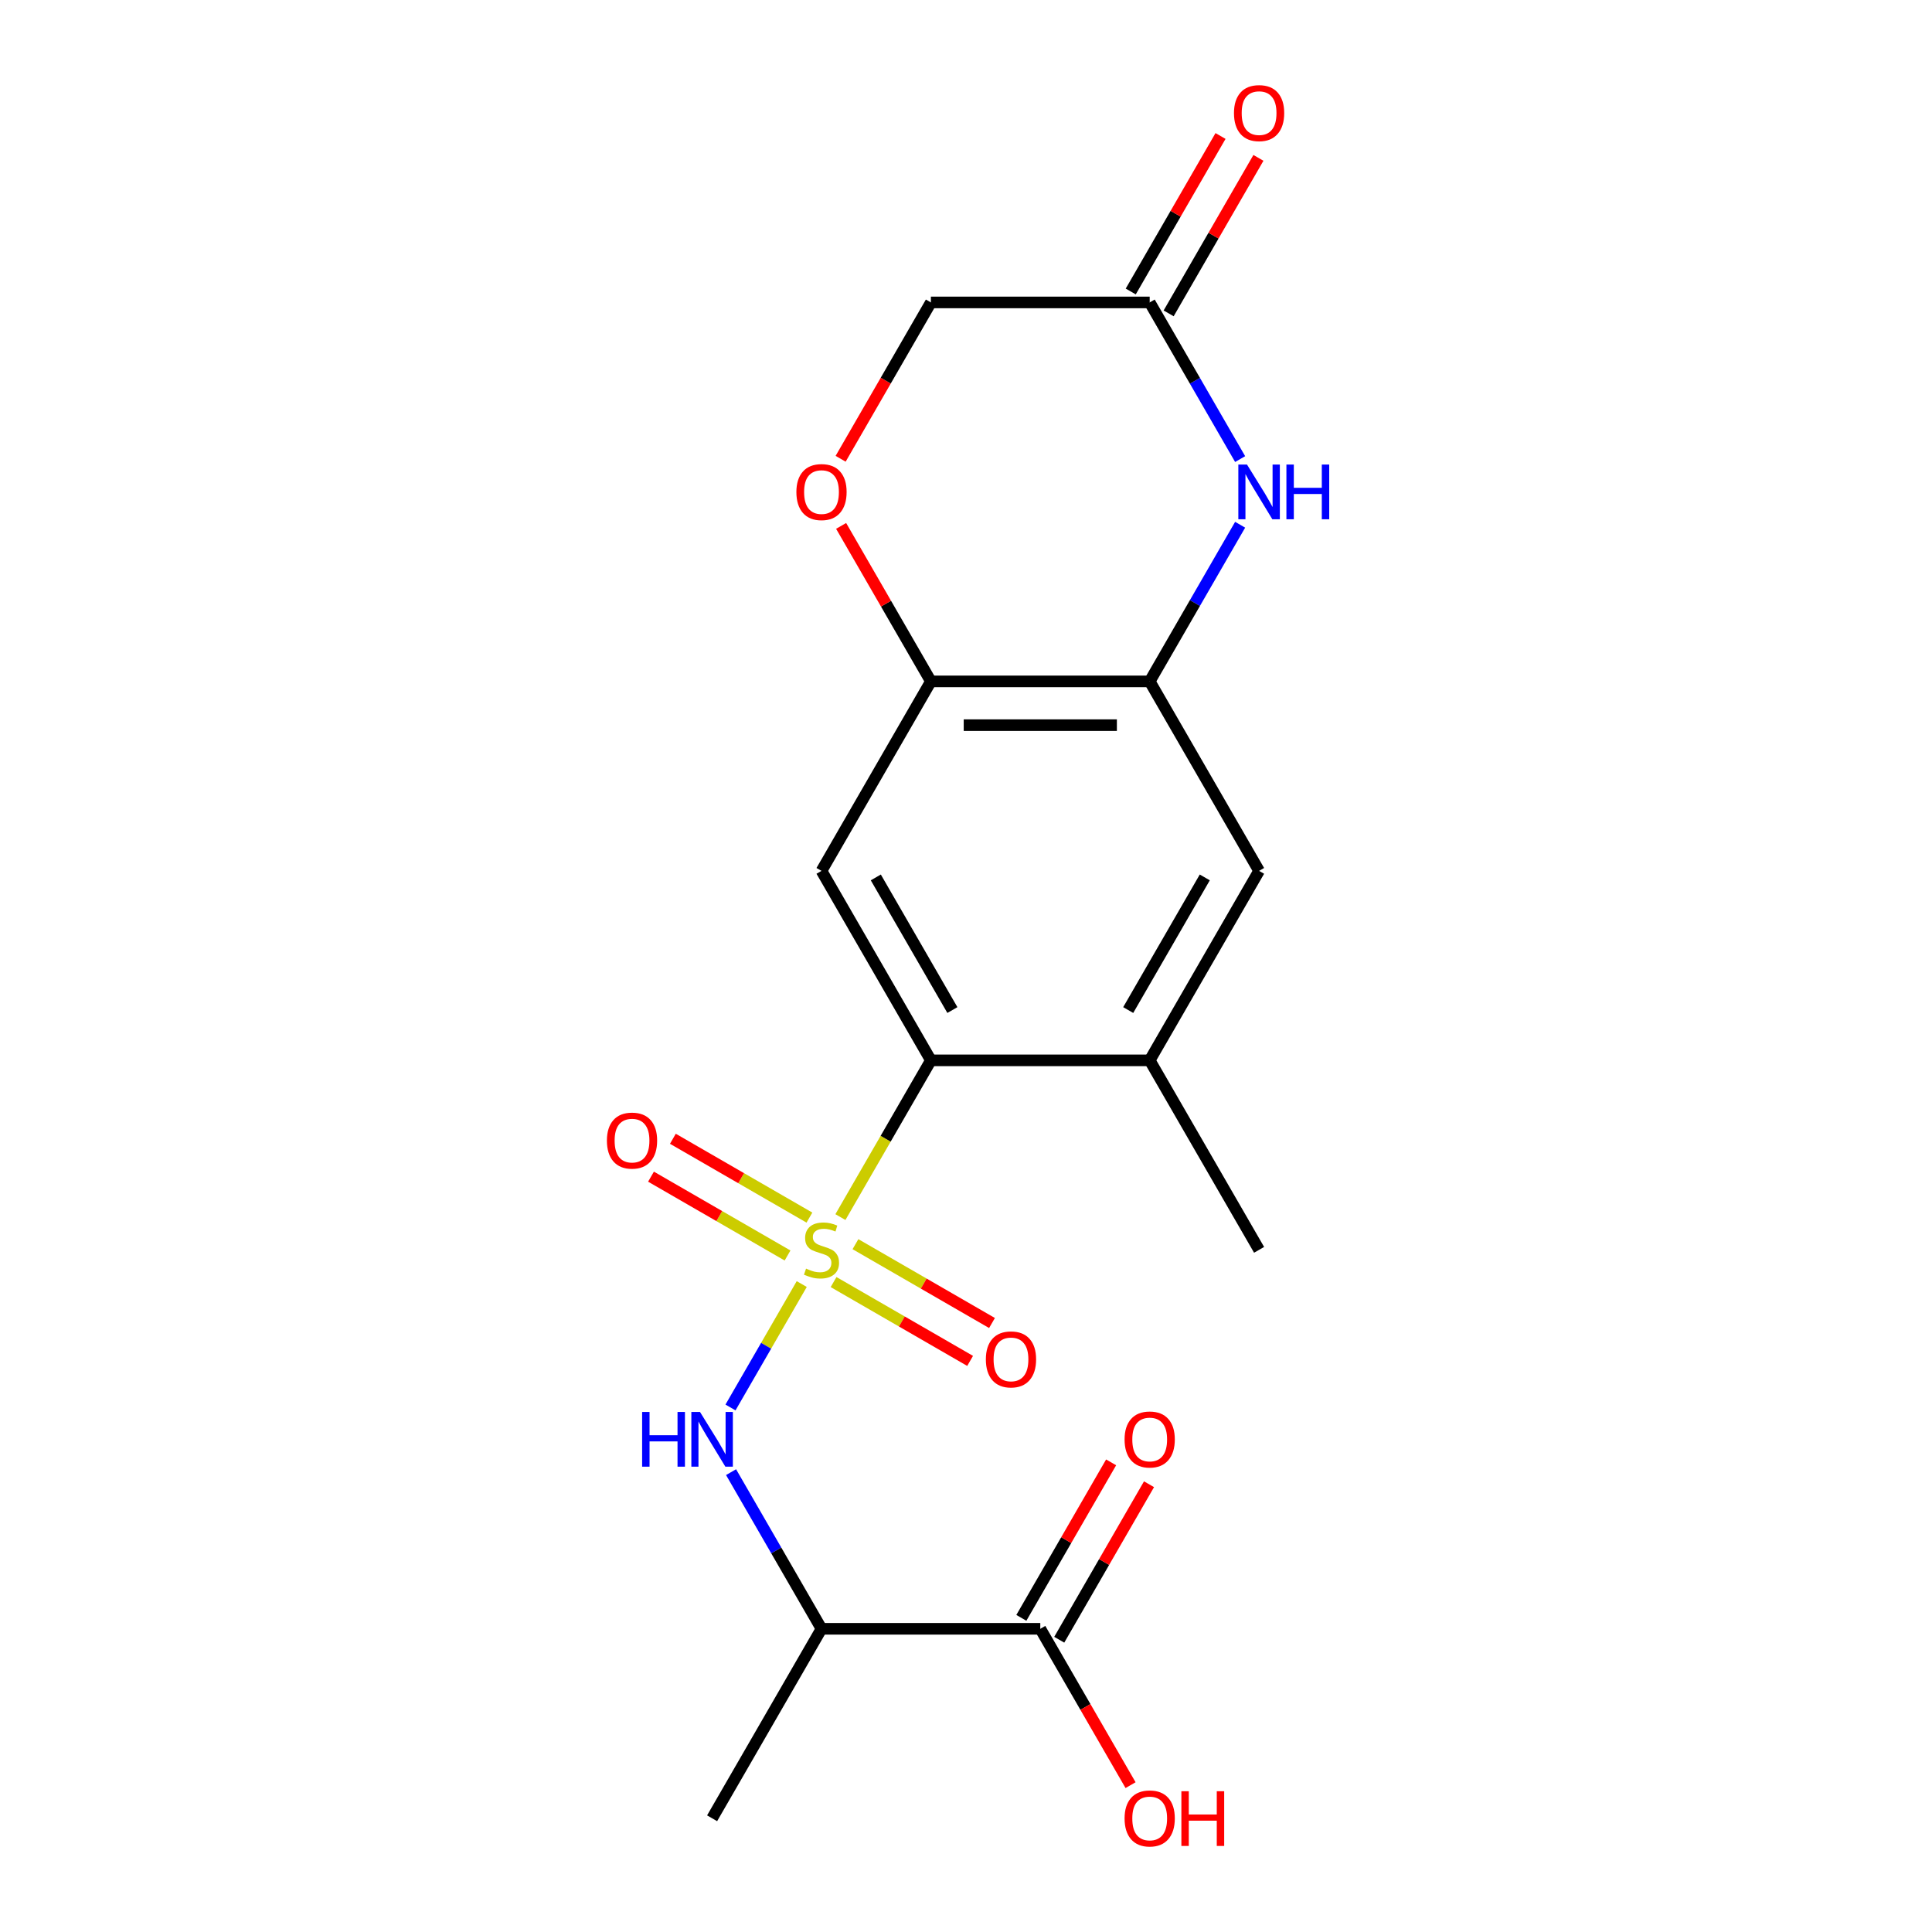 <?xml version='1.0' encoding='iso-8859-1'?>
<svg version='1.1' baseProfile='full'
              xmlns='http://www.w3.org/2000/svg'
                      xmlns:rdkit='http://www.rdkit.org/xml'
                      xmlns:xlink='http://www.w3.org/1999/xlink'
                  xml:space='preserve'
width='1000px' height='1000px' viewBox='0 0 1000 1000'>
<!-- END OF HEADER -->
<rect style='opacity:1.0;fill:#FFFFFF;stroke:none' width='1000' height='1000' x='0' y='0'> </rect>
<path class='bond-0' d='M 434.995,629.962 L 458.413,589.4' style='fill:none;fill-rule:evenodd;stroke:#CCCC00;stroke-width:6px;stroke-linecap:butt;stroke-linejoin:miter;stroke-opacity:1' />
<path class='bond-0' d='M 458.413,589.4 L 481.832,548.838' style='fill:none;fill-rule:evenodd;stroke:#000000;stroke-width:6px;stroke-linecap:butt;stroke-linejoin:miter;stroke-opacity:1' />
<path class='bond-1' d='M 414.982,664.624 L 396.541,696.566' style='fill:none;fill-rule:evenodd;stroke:#CCCC00;stroke-width:6px;stroke-linecap:butt;stroke-linejoin:miter;stroke-opacity:1' />
<path class='bond-1' d='M 396.541,696.566 L 378.099,728.508' style='fill:none;fill-rule:evenodd;stroke:#0000FF;stroke-width:6px;stroke-linecap:butt;stroke-linejoin:miter;stroke-opacity:1' />
<path class='bond-12' d='M 418.959,630.228 L 383.621,609.826' style='fill:none;fill-rule:evenodd;stroke:#CCCC00;stroke-width:6px;stroke-linecap:butt;stroke-linejoin:miter;stroke-opacity:1' />
<path class='bond-12' d='M 383.621,609.826 L 348.283,589.423' style='fill:none;fill-rule:evenodd;stroke:#FF0000;stroke-width:6px;stroke-linecap:butt;stroke-linejoin:miter;stroke-opacity:1' />
<path class='bond-12' d='M 407.634,649.843 L 372.296,629.441' style='fill:none;fill-rule:evenodd;stroke:#CCCC00;stroke-width:6px;stroke-linecap:butt;stroke-linejoin:miter;stroke-opacity:1' />
<path class='bond-12' d='M 372.296,629.441 L 336.958,609.038' style='fill:none;fill-rule:evenodd;stroke:#FF0000;stroke-width:6px;stroke-linecap:butt;stroke-linejoin:miter;stroke-opacity:1' />
<path class='bond-13' d='M 431.457,663.597 L 466.795,684' style='fill:none;fill-rule:evenodd;stroke:#CCCC00;stroke-width:6px;stroke-linecap:butt;stroke-linejoin:miter;stroke-opacity:1' />
<path class='bond-13' d='M 466.795,684 L 502.133,704.402' style='fill:none;fill-rule:evenodd;stroke:#FF0000;stroke-width:6px;stroke-linecap:butt;stroke-linejoin:miter;stroke-opacity:1' />
<path class='bond-13' d='M 442.781,643.982 L 478.12,664.385' style='fill:none;fill-rule:evenodd;stroke:#CCCC00;stroke-width:6px;stroke-linecap:butt;stroke-linejoin:miter;stroke-opacity:1' />
<path class='bond-13' d='M 478.12,664.385 L 513.458,684.787' style='fill:none;fill-rule:evenodd;stroke:#FF0000;stroke-width:6px;stroke-linecap:butt;stroke-linejoin:miter;stroke-opacity:1' />
<path class='bond-3' d='M 481.832,548.838 L 425.208,450.763' style='fill:none;fill-rule:evenodd;stroke:#000000;stroke-width:6px;stroke-linecap:butt;stroke-linejoin:miter;stroke-opacity:1' />
<path class='bond-3' d='M 492.953,522.802 L 453.317,454.149' style='fill:none;fill-rule:evenodd;stroke:#000000;stroke-width:6px;stroke-linecap:butt;stroke-linejoin:miter;stroke-opacity:1' />
<path class='bond-7' d='M 481.832,548.838 L 595.079,548.838' style='fill:none;fill-rule:evenodd;stroke:#000000;stroke-width:6px;stroke-linecap:butt;stroke-linejoin:miter;stroke-opacity:1' />
<path class='bond-5' d='M 378.394,761.979 L 401.801,802.521' style='fill:none;fill-rule:evenodd;stroke:#0000FF;stroke-width:6px;stroke-linecap:butt;stroke-linejoin:miter;stroke-opacity:1' />
<path class='bond-5' d='M 401.801,802.521 L 425.208,843.063' style='fill:none;fill-rule:evenodd;stroke:#000000;stroke-width:6px;stroke-linecap:butt;stroke-linejoin:miter;stroke-opacity:1' />
<path class='bond-2' d='M 641.893,271.604 L 618.486,312.145' style='fill:none;fill-rule:evenodd;stroke:#0000FF;stroke-width:6px;stroke-linecap:butt;stroke-linejoin:miter;stroke-opacity:1' />
<path class='bond-2' d='M 618.486,312.145 L 595.079,352.687' style='fill:none;fill-rule:evenodd;stroke:#000000;stroke-width:6px;stroke-linecap:butt;stroke-linejoin:miter;stroke-opacity:1' />
<path class='bond-9' d='M 641.893,237.621 L 618.486,197.079' style='fill:none;fill-rule:evenodd;stroke:#0000FF;stroke-width:6px;stroke-linecap:butt;stroke-linejoin:miter;stroke-opacity:1' />
<path class='bond-9' d='M 618.486,197.079 L 595.079,156.537' style='fill:none;fill-rule:evenodd;stroke:#000000;stroke-width:6px;stroke-linecap:butt;stroke-linejoin:miter;stroke-opacity:1' />
<path class='bond-6' d='M 425.208,450.763 L 481.832,352.687' style='fill:none;fill-rule:evenodd;stroke:#000000;stroke-width:6px;stroke-linecap:butt;stroke-linejoin:miter;stroke-opacity:1' />
<path class='bond-4' d='M 595.079,352.687 L 651.703,450.763' style='fill:none;fill-rule:evenodd;stroke:#000000;stroke-width:6px;stroke-linecap:butt;stroke-linejoin:miter;stroke-opacity:1' />
<path class='bond-20' d='M 595.079,352.687 L 481.832,352.687' style='fill:none;fill-rule:evenodd;stroke:#000000;stroke-width:6px;stroke-linecap:butt;stroke-linejoin:miter;stroke-opacity:1' />
<path class='bond-20' d='M 578.092,375.337 L 498.819,375.337' style='fill:none;fill-rule:evenodd;stroke:#000000;stroke-width:6px;stroke-linecap:butt;stroke-linejoin:miter;stroke-opacity:1' />
<path class='bond-8' d='M 425.208,843.063 L 538.455,843.063' style='fill:none;fill-rule:evenodd;stroke:#000000;stroke-width:6px;stroke-linecap:butt;stroke-linejoin:miter;stroke-opacity:1' />
<path class='bond-18' d='M 425.208,843.063 L 368.584,941.138' style='fill:none;fill-rule:evenodd;stroke:#000000;stroke-width:6px;stroke-linecap:butt;stroke-linejoin:miter;stroke-opacity:1' />
<path class='bond-10' d='M 481.832,352.687 L 458.598,312.445' style='fill:none;fill-rule:evenodd;stroke:#000000;stroke-width:6px;stroke-linecap:butt;stroke-linejoin:miter;stroke-opacity:1' />
<path class='bond-10' d='M 458.598,312.445 L 435.364,272.204' style='fill:none;fill-rule:evenodd;stroke:#FF0000;stroke-width:6px;stroke-linecap:butt;stroke-linejoin:miter;stroke-opacity:1' />
<path class='bond-11' d='M 595.079,548.838 L 651.703,450.763' style='fill:none;fill-rule:evenodd;stroke:#000000;stroke-width:6px;stroke-linecap:butt;stroke-linejoin:miter;stroke-opacity:1' />
<path class='bond-11' d='M 583.958,522.802 L 623.594,454.149' style='fill:none;fill-rule:evenodd;stroke:#000000;stroke-width:6px;stroke-linecap:butt;stroke-linejoin:miter;stroke-opacity:1' />
<path class='bond-19' d='M 595.079,548.838 L 651.703,646.913' style='fill:none;fill-rule:evenodd;stroke:#000000;stroke-width:6px;stroke-linecap:butt;stroke-linejoin:miter;stroke-opacity:1' />
<path class='bond-14' d='M 548.263,848.726 L 571.497,808.484' style='fill:none;fill-rule:evenodd;stroke:#000000;stroke-width:6px;stroke-linecap:butt;stroke-linejoin:miter;stroke-opacity:1' />
<path class='bond-14' d='M 571.497,808.484 L 594.73,768.242' style='fill:none;fill-rule:evenodd;stroke:#FF0000;stroke-width:6px;stroke-linecap:butt;stroke-linejoin:miter;stroke-opacity:1' />
<path class='bond-14' d='M 528.648,837.401 L 551.882,797.159' style='fill:none;fill-rule:evenodd;stroke:#000000;stroke-width:6px;stroke-linecap:butt;stroke-linejoin:miter;stroke-opacity:1' />
<path class='bond-14' d='M 551.882,797.159 L 575.115,756.917' style='fill:none;fill-rule:evenodd;stroke:#FF0000;stroke-width:6px;stroke-linecap:butt;stroke-linejoin:miter;stroke-opacity:1' />
<path class='bond-17' d='M 538.455,843.063 L 561.816,883.525' style='fill:none;fill-rule:evenodd;stroke:#000000;stroke-width:6px;stroke-linecap:butt;stroke-linejoin:miter;stroke-opacity:1' />
<path class='bond-17' d='M 561.816,883.525 L 585.177,923.987' style='fill:none;fill-rule:evenodd;stroke:#FF0000;stroke-width:6px;stroke-linecap:butt;stroke-linejoin:miter;stroke-opacity:1' />
<path class='bond-15' d='M 604.887,162.2 L 628.12,121.958' style='fill:none;fill-rule:evenodd;stroke:#000000;stroke-width:6px;stroke-linecap:butt;stroke-linejoin:miter;stroke-opacity:1' />
<path class='bond-15' d='M 628.12,121.958 L 651.354,81.716' style='fill:none;fill-rule:evenodd;stroke:#FF0000;stroke-width:6px;stroke-linecap:butt;stroke-linejoin:miter;stroke-opacity:1' />
<path class='bond-15' d='M 585.272,150.875 L 608.505,110.633' style='fill:none;fill-rule:evenodd;stroke:#000000;stroke-width:6px;stroke-linecap:butt;stroke-linejoin:miter;stroke-opacity:1' />
<path class='bond-15' d='M 608.505,110.633 L 631.739,70.391' style='fill:none;fill-rule:evenodd;stroke:#FF0000;stroke-width:6px;stroke-linecap:butt;stroke-linejoin:miter;stroke-opacity:1' />
<path class='bond-21' d='M 595.079,156.537 L 481.832,156.537' style='fill:none;fill-rule:evenodd;stroke:#000000;stroke-width:6px;stroke-linecap:butt;stroke-linejoin:miter;stroke-opacity:1' />
<path class='bond-16' d='M 435.11,237.461 L 458.471,196.999' style='fill:none;fill-rule:evenodd;stroke:#FF0000;stroke-width:6px;stroke-linecap:butt;stroke-linejoin:miter;stroke-opacity:1' />
<path class='bond-16' d='M 458.471,196.999 L 481.832,156.537' style='fill:none;fill-rule:evenodd;stroke:#000000;stroke-width:6px;stroke-linecap:butt;stroke-linejoin:miter;stroke-opacity:1' />
<path  class='atom-0' d='M 417.208 656.633
Q 417.528 656.753, 418.848 657.313
Q 420.168 657.873, 421.608 658.233
Q 423.088 658.553, 424.528 658.553
Q 427.208 658.553, 428.768 657.273
Q 430.328 655.953, 430.328 653.673
Q 430.328 652.113, 429.528 651.153
Q 428.768 650.193, 427.568 649.673
Q 426.368 649.153, 424.368 648.553
Q 421.848 647.793, 420.328 647.073
Q 418.848 646.353, 417.768 644.833
Q 416.728 643.313, 416.728 640.753
Q 416.728 637.193, 419.128 634.993
Q 421.568 632.793, 426.368 632.793
Q 429.648 632.793, 433.368 634.353
L 432.448 637.433
Q 429.048 636.033, 426.488 636.033
Q 423.728 636.033, 422.208 637.193
Q 420.688 638.313, 420.728 640.273
Q 420.728 641.793, 421.488 642.713
Q 422.288 643.633, 423.408 644.153
Q 424.568 644.673, 426.488 645.273
Q 429.048 646.073, 430.568 646.873
Q 432.088 647.673, 433.168 649.313
Q 434.288 650.913, 434.288 653.673
Q 434.288 657.593, 431.648 659.713
Q 429.048 661.793, 424.688 661.793
Q 422.168 661.793, 420.248 661.233
Q 418.368 660.713, 416.128 659.793
L 417.208 656.633
' fill='#CCCC00'/>
<path  class='atom-2' d='M 332.364 730.828
L 336.204 730.828
L 336.204 742.868
L 350.684 742.868
L 350.684 730.828
L 354.524 730.828
L 354.524 759.148
L 350.684 759.148
L 350.684 746.068
L 336.204 746.068
L 336.204 759.148
L 332.364 759.148
L 332.364 730.828
' fill='#0000FF'/>
<path  class='atom-2' d='M 362.324 730.828
L 371.604 745.828
Q 372.524 747.308, 374.004 749.988
Q 375.484 752.668, 375.564 752.828
L 375.564 730.828
L 379.324 730.828
L 379.324 759.148
L 375.444 759.148
L 365.484 742.748
Q 364.324 740.828, 363.084 738.628
Q 361.884 736.428, 361.524 735.748
L 361.524 759.148
L 357.844 759.148
L 357.844 730.828
L 362.324 730.828
' fill='#0000FF'/>
<path  class='atom-3' d='M 645.443 240.452
L 654.723 255.452
Q 655.643 256.932, 657.123 259.612
Q 658.603 262.292, 658.683 262.452
L 658.683 240.452
L 662.443 240.452
L 662.443 268.772
L 658.563 268.772
L 648.603 252.372
Q 647.443 250.452, 646.203 248.252
Q 645.003 246.052, 644.643 245.372
L 644.643 268.772
L 640.963 268.772
L 640.963 240.452
L 645.443 240.452
' fill='#0000FF'/>
<path  class='atom-3' d='M 665.843 240.452
L 669.683 240.452
L 669.683 252.492
L 684.163 252.492
L 684.163 240.452
L 688.003 240.452
L 688.003 268.772
L 684.163 268.772
L 684.163 255.692
L 669.683 255.692
L 669.683 268.772
L 665.843 268.772
L 665.843 240.452
' fill='#0000FF'/>
<path  class='atom-11' d='M 412.208 254.692
Q 412.208 247.892, 415.568 244.092
Q 418.928 240.292, 425.208 240.292
Q 431.488 240.292, 434.848 244.092
Q 438.208 247.892, 438.208 254.692
Q 438.208 261.572, 434.808 265.492
Q 431.408 269.372, 425.208 269.372
Q 418.968 269.372, 415.568 265.492
Q 412.208 261.612, 412.208 254.692
M 425.208 266.172
Q 429.528 266.172, 431.848 263.292
Q 434.208 260.372, 434.208 254.692
Q 434.208 249.132, 431.848 246.332
Q 429.528 243.492, 425.208 243.492
Q 420.888 243.492, 418.528 246.292
Q 416.208 249.092, 416.208 254.692
Q 416.208 260.412, 418.528 263.292
Q 420.888 266.172, 425.208 266.172
' fill='#FF0000'/>
<path  class='atom-13' d='M 314.133 590.369
Q 314.133 583.569, 317.493 579.769
Q 320.853 575.969, 327.133 575.969
Q 333.413 575.969, 336.773 579.769
Q 340.133 583.569, 340.133 590.369
Q 340.133 597.249, 336.733 601.169
Q 333.333 605.049, 327.133 605.049
Q 320.893 605.049, 317.493 601.169
Q 314.133 597.289, 314.133 590.369
M 327.133 601.849
Q 331.453 601.849, 333.773 598.969
Q 336.133 596.049, 336.133 590.369
Q 336.133 584.809, 333.773 582.009
Q 331.453 579.169, 327.133 579.169
Q 322.813 579.169, 320.453 581.969
Q 318.133 584.769, 318.133 590.369
Q 318.133 596.089, 320.453 598.969
Q 322.813 601.849, 327.133 601.849
' fill='#FF0000'/>
<path  class='atom-14' d='M 510.283 703.617
Q 510.283 696.817, 513.643 693.017
Q 517.003 689.217, 523.283 689.217
Q 529.563 689.217, 532.923 693.017
Q 536.283 696.817, 536.283 703.617
Q 536.283 710.497, 532.883 714.417
Q 529.483 718.297, 523.283 718.297
Q 517.043 718.297, 513.643 714.417
Q 510.283 710.537, 510.283 703.617
M 523.283 715.097
Q 527.603 715.097, 529.923 712.217
Q 532.283 709.297, 532.283 703.617
Q 532.283 698.057, 529.923 695.257
Q 527.603 692.417, 523.283 692.417
Q 518.963 692.417, 516.603 695.217
Q 514.283 698.017, 514.283 703.617
Q 514.283 709.337, 516.603 712.217
Q 518.963 715.097, 523.283 715.097
' fill='#FF0000'/>
<path  class='atom-15' d='M 582.079 745.068
Q 582.079 738.268, 585.439 734.468
Q 588.799 730.668, 595.079 730.668
Q 601.359 730.668, 604.719 734.468
Q 608.079 738.268, 608.079 745.068
Q 608.079 751.948, 604.679 755.868
Q 601.279 759.748, 595.079 759.748
Q 588.839 759.748, 585.439 755.868
Q 582.079 751.988, 582.079 745.068
M 595.079 756.548
Q 599.399 756.548, 601.719 753.668
Q 604.079 750.748, 604.079 745.068
Q 604.079 739.508, 601.719 736.708
Q 599.399 733.868, 595.079 733.868
Q 590.759 733.868, 588.399 736.668
Q 586.079 739.468, 586.079 745.068
Q 586.079 750.788, 588.399 753.668
Q 590.759 756.548, 595.079 756.548
' fill='#FF0000'/>
<path  class='atom-16' d='M 638.703 58.542
Q 638.703 51.742, 642.063 47.942
Q 645.423 44.142, 651.703 44.142
Q 657.983 44.142, 661.343 47.942
Q 664.703 51.742, 664.703 58.542
Q 664.703 65.422, 661.303 69.342
Q 657.903 73.222, 651.703 73.222
Q 645.463 73.222, 642.063 69.342
Q 638.703 65.462, 638.703 58.542
M 651.703 70.022
Q 656.023 70.022, 658.343 67.142
Q 660.703 64.222, 660.703 58.542
Q 660.703 52.982, 658.343 50.182
Q 656.023 47.342, 651.703 47.342
Q 647.383 47.342, 645.023 50.142
Q 642.703 52.942, 642.703 58.542
Q 642.703 64.262, 645.023 67.142
Q 647.383 70.022, 651.703 70.022
' fill='#FF0000'/>
<path  class='atom-18' d='M 582.079 941.218
Q 582.079 934.418, 585.439 930.618
Q 588.799 926.818, 595.079 926.818
Q 601.359 926.818, 604.719 930.618
Q 608.079 934.418, 608.079 941.218
Q 608.079 948.098, 604.679 952.018
Q 601.279 955.898, 595.079 955.898
Q 588.839 955.898, 585.439 952.018
Q 582.079 948.138, 582.079 941.218
M 595.079 952.698
Q 599.399 952.698, 601.719 949.818
Q 604.079 946.898, 604.079 941.218
Q 604.079 935.658, 601.719 932.858
Q 599.399 930.018, 595.079 930.018
Q 590.759 930.018, 588.399 932.818
Q 586.079 935.618, 586.079 941.218
Q 586.079 946.938, 588.399 949.818
Q 590.759 952.698, 595.079 952.698
' fill='#FF0000'/>
<path  class='atom-18' d='M 611.479 927.138
L 615.319 927.138
L 615.319 939.178
L 629.799 939.178
L 629.799 927.138
L 633.639 927.138
L 633.639 955.458
L 629.799 955.458
L 629.799 942.378
L 615.319 942.378
L 615.319 955.458
L 611.479 955.458
L 611.479 927.138
' fill='#FF0000'/>
</svg>
